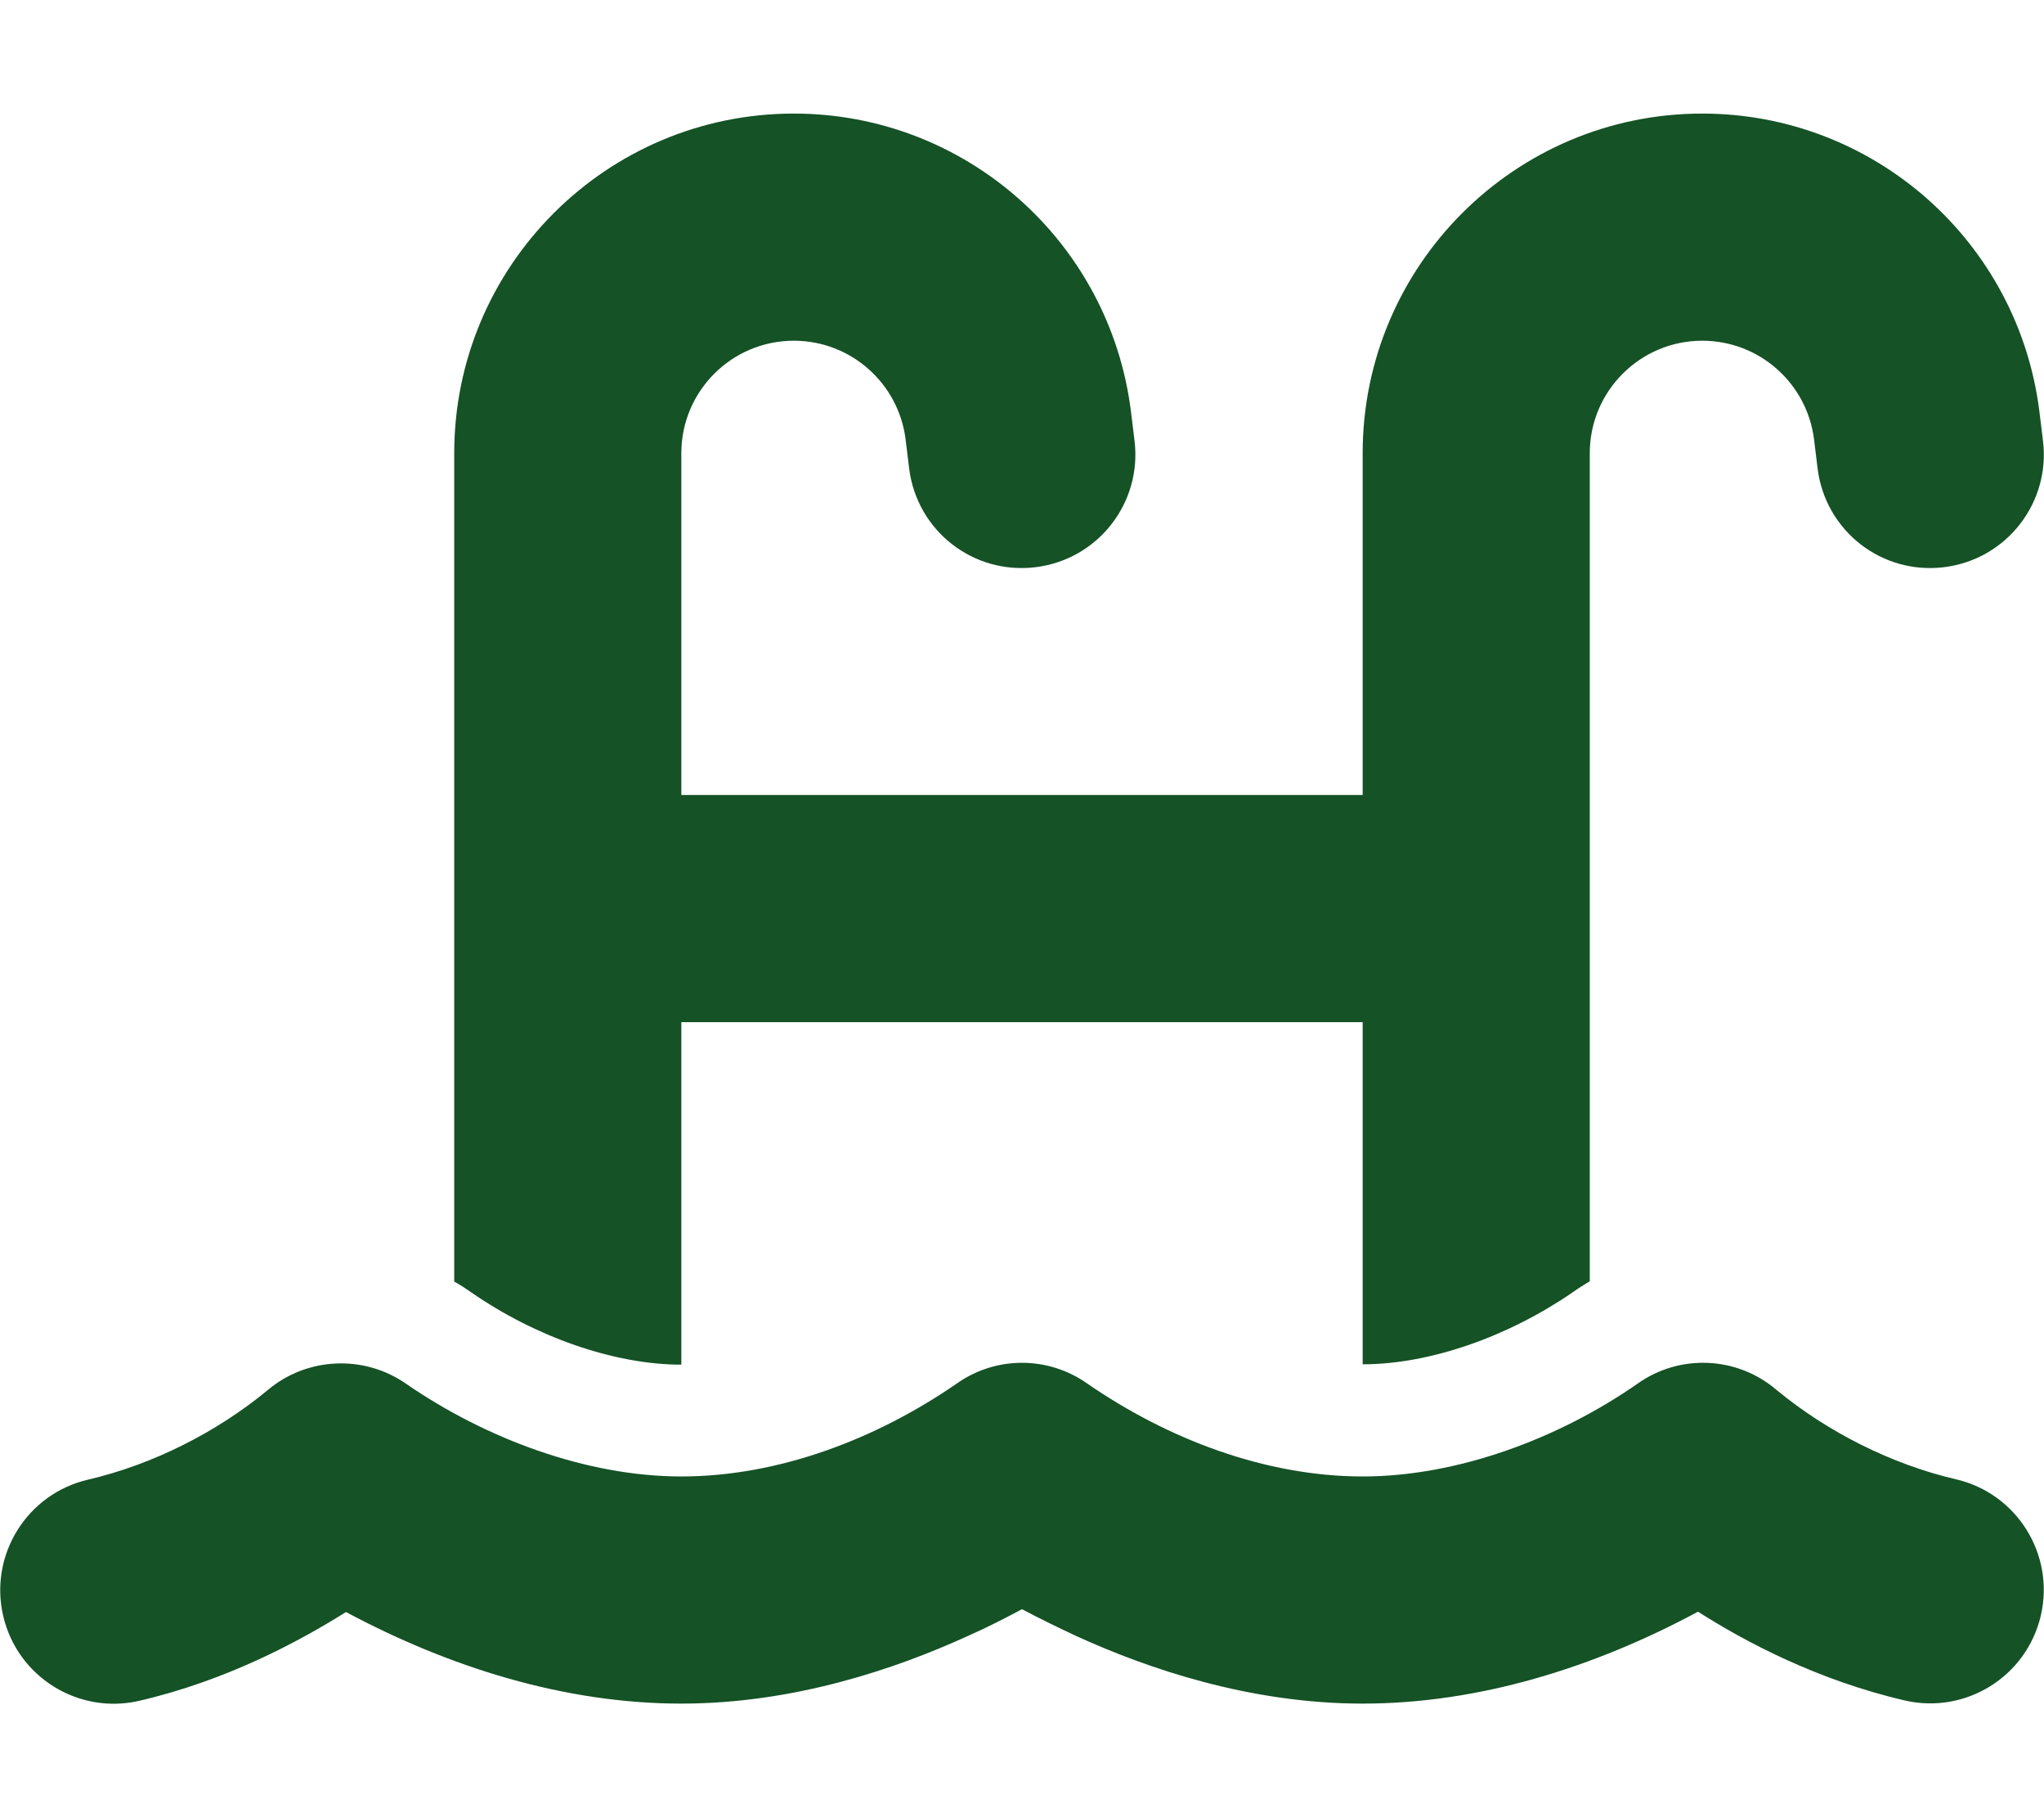 <?xml version="1.0" encoding="utf-8"?>
<!-- Generator: Adobe Illustrator 28.0.0, SVG Export Plug-In . SVG Version: 6.00 Build 0)  -->
<svg version="1.1" id="Calque_1" xmlns="http://www.w3.org/2000/svg" xmlns:xlink="http://www.w3.org/1999/xlink" x="0px" y="0px"
	 viewBox="0 0 576 512" style="enable-background:new 0 0 576 512;" xml:space="preserve">
<style type="text/css">
	.st0{fill:#155226;}
</style>
<path class="st0" d="M128,127.7c0-52.8,42.9-95.7,95.7-95.7c48.3,0,89,36,95,83.9l1,8.2c2.2,17.5-10.2,33.5-27.8,35.7
	s-33.5-10.2-35.7-27.8l-1-8.2c-2-15.9-15.5-27.8-31.5-27.8c-17.5,0-31.7,14.2-31.7,31.7V224h192v-96.3c0-52.8,42.9-95.7,95.7-95.7
	c48.3,0,89,36,95,83.9l1,8.2c2.2,17.5-10.2,33.5-27.8,35.7s-33.5-10.2-35.7-27.8l-1-8.2c-2-15.9-15.5-27.8-31.5-27.8
	c-17.5,0-31.7,14.2-31.7,31.7V361c-1.6,1-3.3,2-4.8,3.1c-18,12.4-40.1,20.3-59.2,20.3l0,0V288H192v96.5c-19,0-41.2-7.9-59.1-20.3
	c-1.6-1.1-3.2-2.2-4.9-3.1C128,361.1,128,127.7,128,127.7z M306.5,389.9c22.5,15.5,50,26.1,77.5,26.1c26.9,0,55.4-10.8,77.4-26.1
	l0,0c11.9-8.5,28.1-7.8,39.2,1.7c14.4,11.9,32.5,21,50.6,25.2c17.2,4,27.9,21.2,23.9,38.4s-21.2,27.9-38.4,23.9
	c-24.5-5.7-44.9-16.5-58.2-25C449.5,469.7,417,480,384,480c-31.9,0-60.6-9.9-80.4-18.9c-5.8-2.7-11.1-5.3-15.6-7.7
	c-4.5,2.4-9.7,5.1-15.6,7.7c-19.8,9-48.5,18.9-80.4,18.9c-33,0-65.5-10.3-94.5-25.8c-13.4,8.4-33.7,19.3-58.2,25
	c-17.2,4-34.4-6.7-38.4-23.9s6.7-34.4,23.9-38.4c18.1-4.2,36.2-13.3,50.6-25.2c11.1-9.4,27.3-10.1,39.2-1.7l0,0
	c22.1,15.2,50.5,26,77.4,26c27.5,0,55-10.6,77.5-26.1C280.6,382,295.4,382,306.5,389.9z"/>
</svg>
